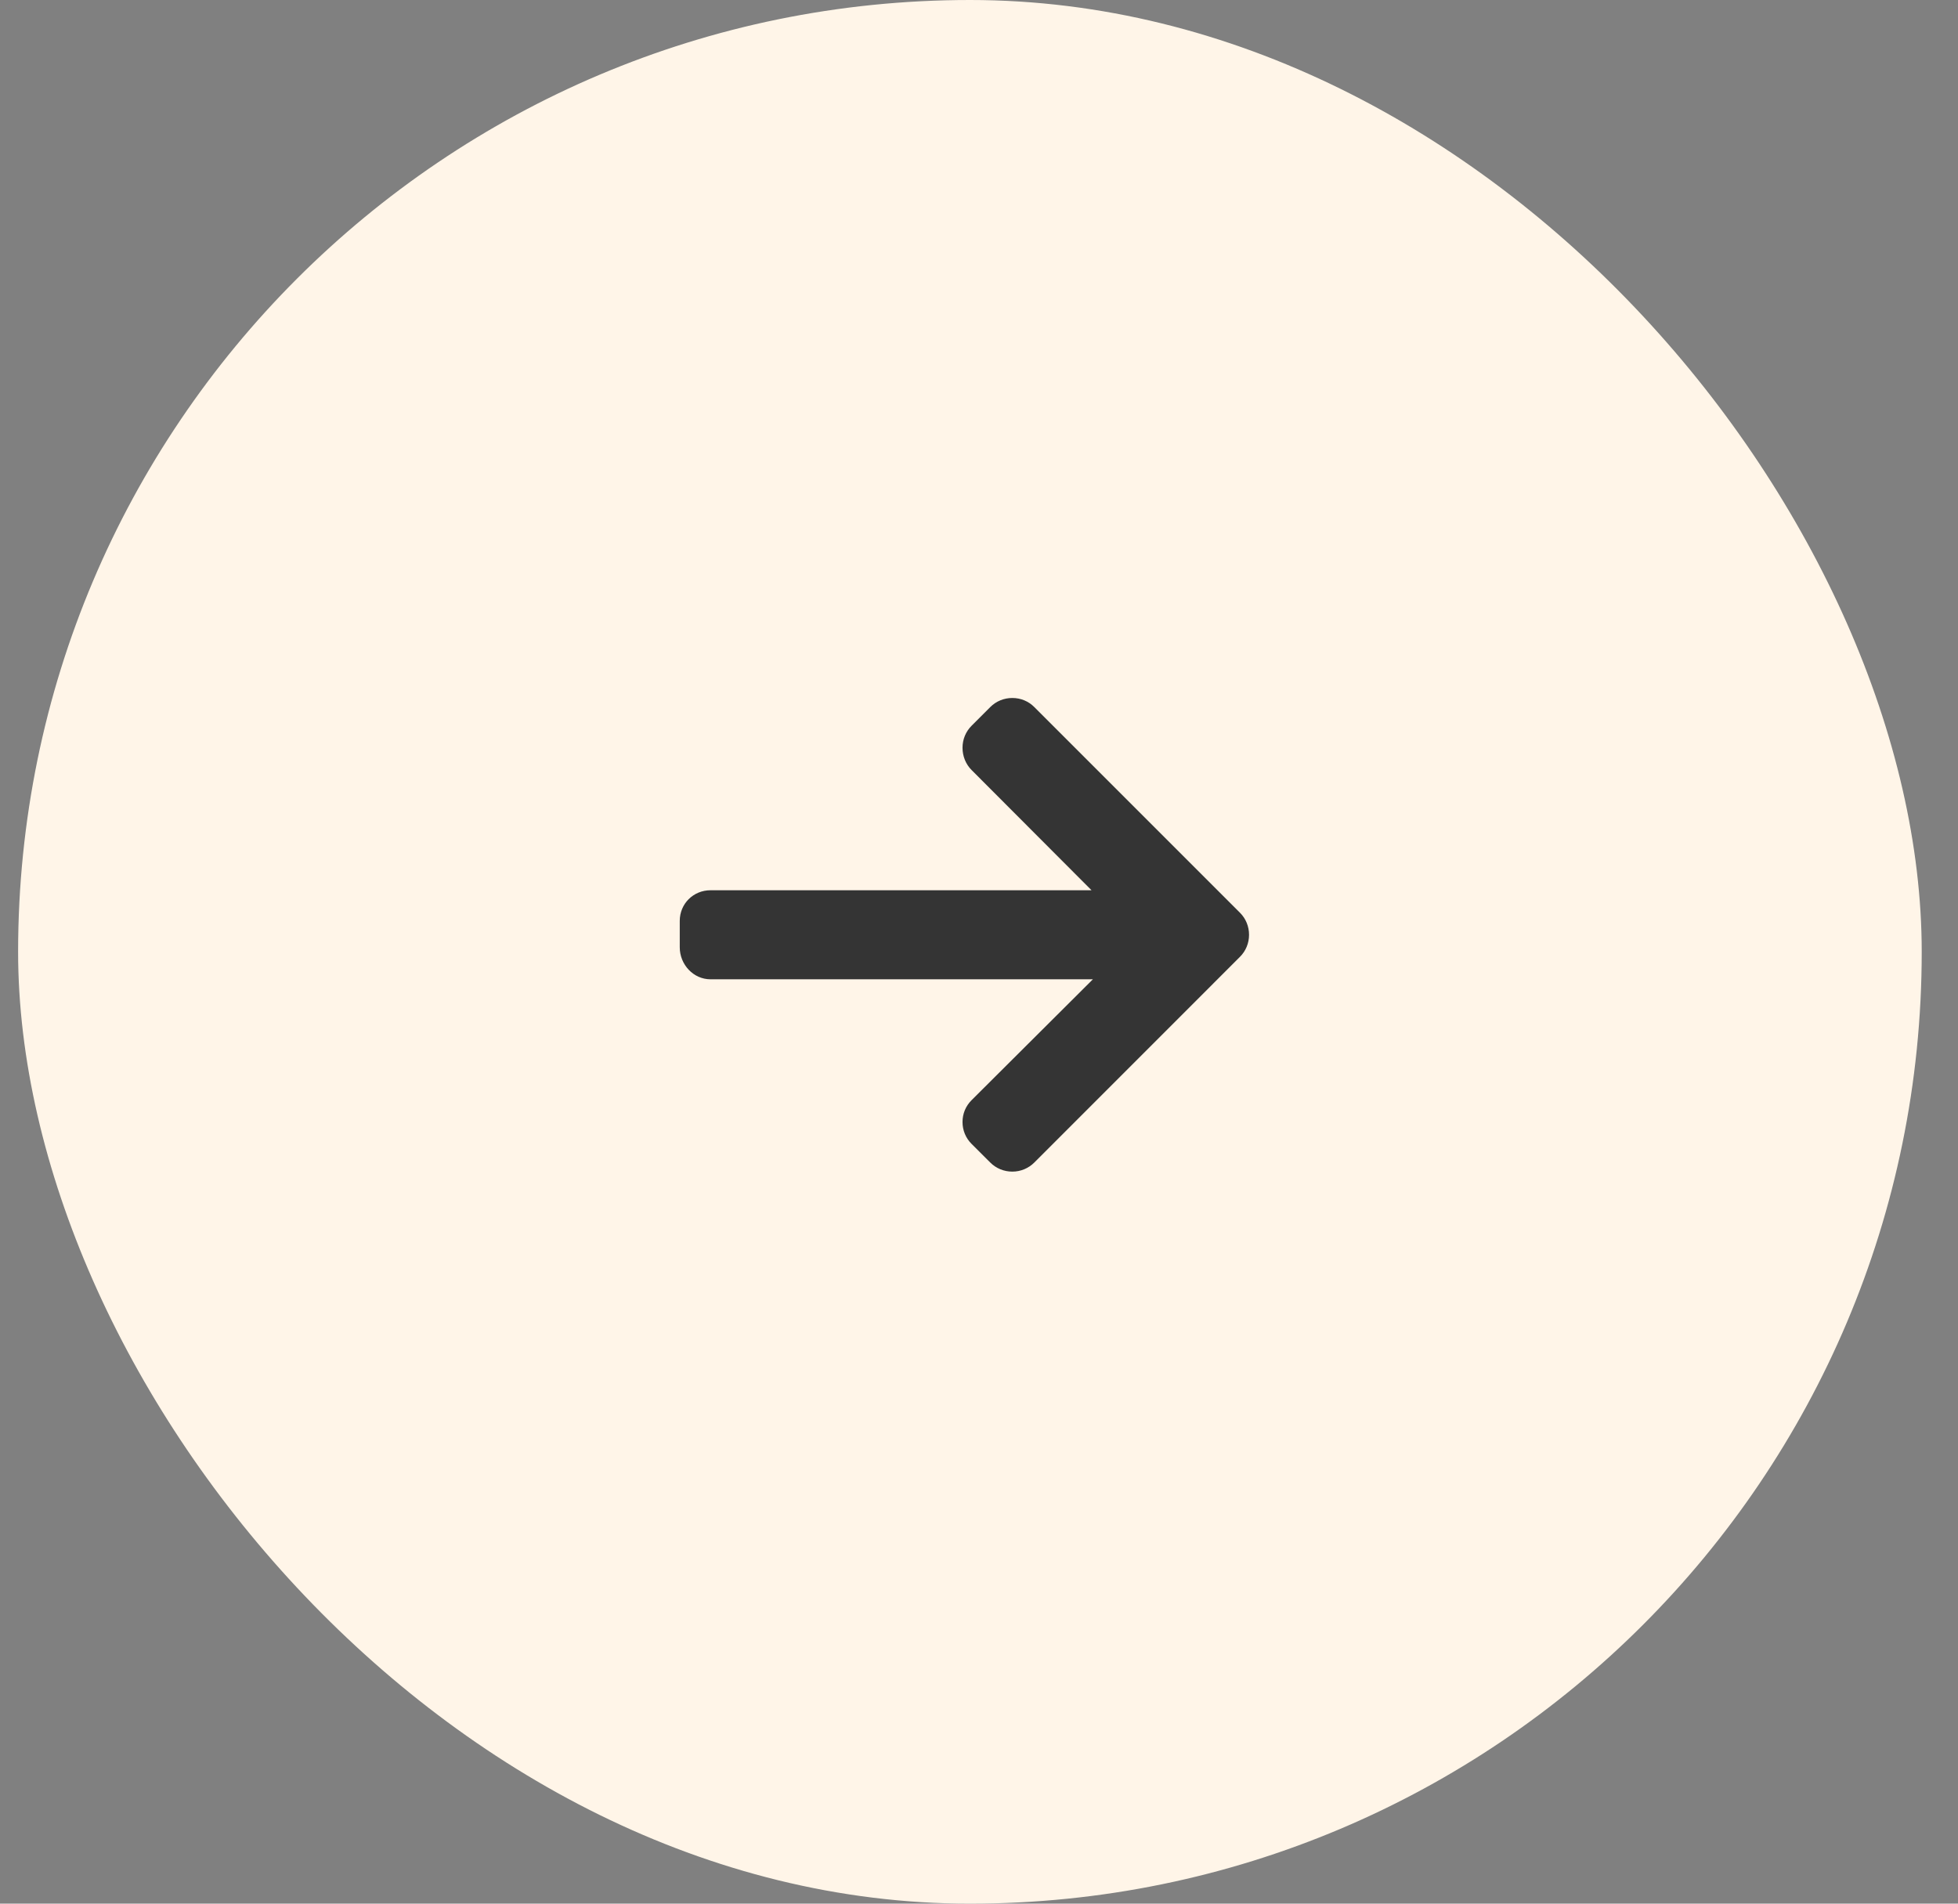 <?xml version="1.0" encoding="UTF-8"?> <svg xmlns="http://www.w3.org/2000/svg" width="36" height="35" viewBox="0 0 36 35" fill="none"><rect x="0" y="0" width="36" height="35" fill="#808080" stroke="none"/><rect x="0.333" width="35" height="35" rx="17.5" fill="#FFF5E8"></rect><path d="M22.797 16.78L19.017 13C18.91 12.892 18.766 12.833 18.613 12.833C18.459 12.833 18.315 12.892 18.207 13L17.864 13.343C17.756 13.451 17.697 13.595 17.697 13.748C17.697 13.902 17.756 14.05 17.864 14.158L20.069 16.368H13.063C12.748 16.368 12.498 16.616 12.498 16.931V17.417C12.498 17.733 12.748 18.005 13.063 18.005H20.094L17.864 20.227C17.756 20.335 17.697 20.475 17.697 20.629C17.697 20.782 17.756 20.924 17.864 21.032L18.207 21.374C18.315 21.482 18.459 21.541 18.613 21.541C18.766 21.541 18.91 21.481 19.018 21.373L22.797 17.593C22.906 17.485 22.965 17.34 22.965 17.187C22.965 17.033 22.906 16.888 22.797 16.78Z" fill="#343434"></path></svg> 